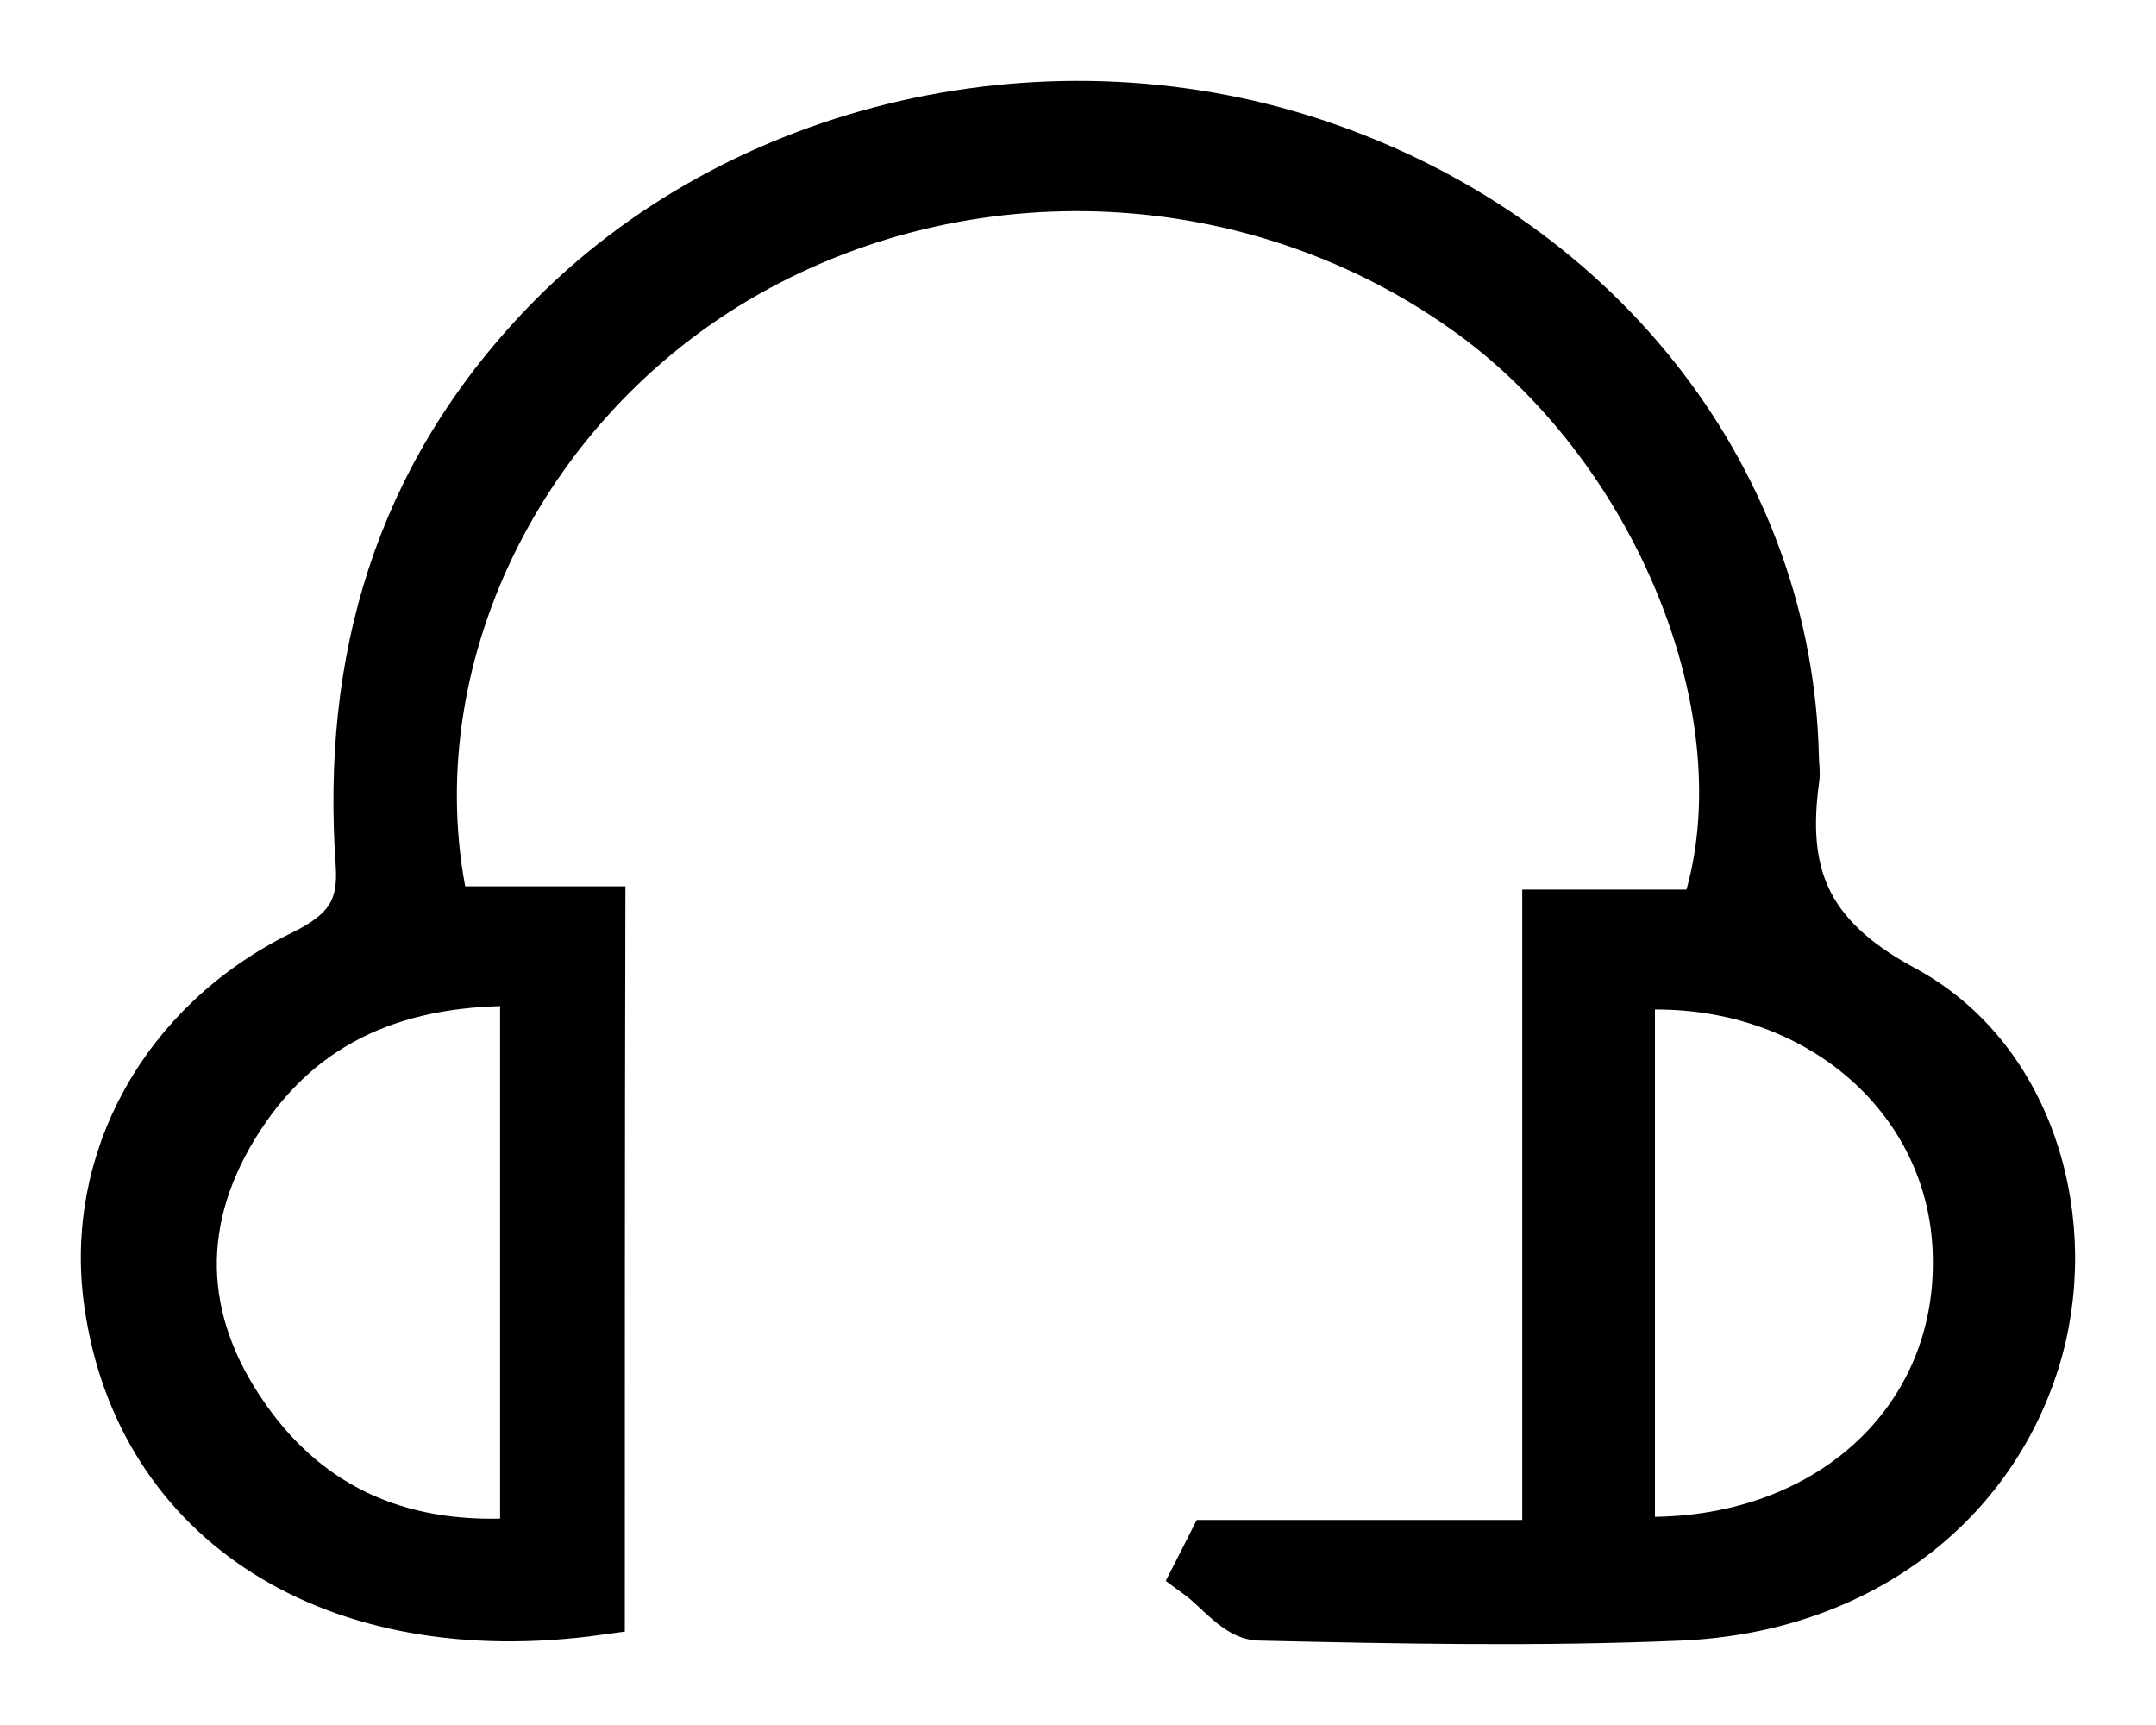 <svg width="20" height="16" viewBox="0 0 20 16" fill="none" xmlns="http://www.w3.org/2000/svg">
<path d="M5.546 14.916C3.117 15.253 1.312 14.105 1.029 12.078C0.846 10.785 1.532 9.504 2.824 8.873C3.249 8.664 3.395 8.437 3.363 8.006C3.235 6.141 3.706 4.451 5.076 3.026C6.862 1.169 9.776 0.503 12.297 1.387C14.869 2.287 16.568 4.506 16.623 7.025C16.623 7.093 16.637 7.157 16.627 7.225C16.509 8.087 16.705 8.693 17.641 9.197C18.834 9.837 19.249 11.369 18.856 12.62C18.432 13.969 17.203 14.895 15.591 14.967C14.289 15.023 12.982 14.997 11.676 14.967C11.493 14.963 11.315 14.72 11.133 14.587C11.174 14.506 11.215 14.43 11.256 14.348C11.772 14.348 12.284 14.348 12.8 14.348C13.293 14.348 13.791 14.348 14.371 14.348C14.371 12.389 14.371 10.473 14.371 8.501C14.919 8.501 15.385 8.501 15.828 8.501C16.445 6.73 15.454 4.203 13.677 2.902C11.681 1.442 8.945 1.31 6.816 2.569C4.729 3.807 3.596 6.244 4.112 8.471C4.564 8.471 5.035 8.471 5.551 8.471C5.546 10.64 5.546 12.757 5.546 14.916ZM4.889 9.082C3.701 9.052 2.801 9.436 2.208 10.345C1.591 11.288 1.618 12.257 2.258 13.166C2.861 14.028 3.742 14.417 4.889 14.323C4.889 12.582 4.889 10.883 4.889 9.082ZM15.102 9.124C15.102 10.887 15.102 12.603 15.102 14.314C16.883 14.408 18.203 13.256 18.18 11.677C18.167 10.14 16.796 8.992 15.102 9.124Z" fill="black" stroke="black" stroke-width="0.5"/>
</svg>
